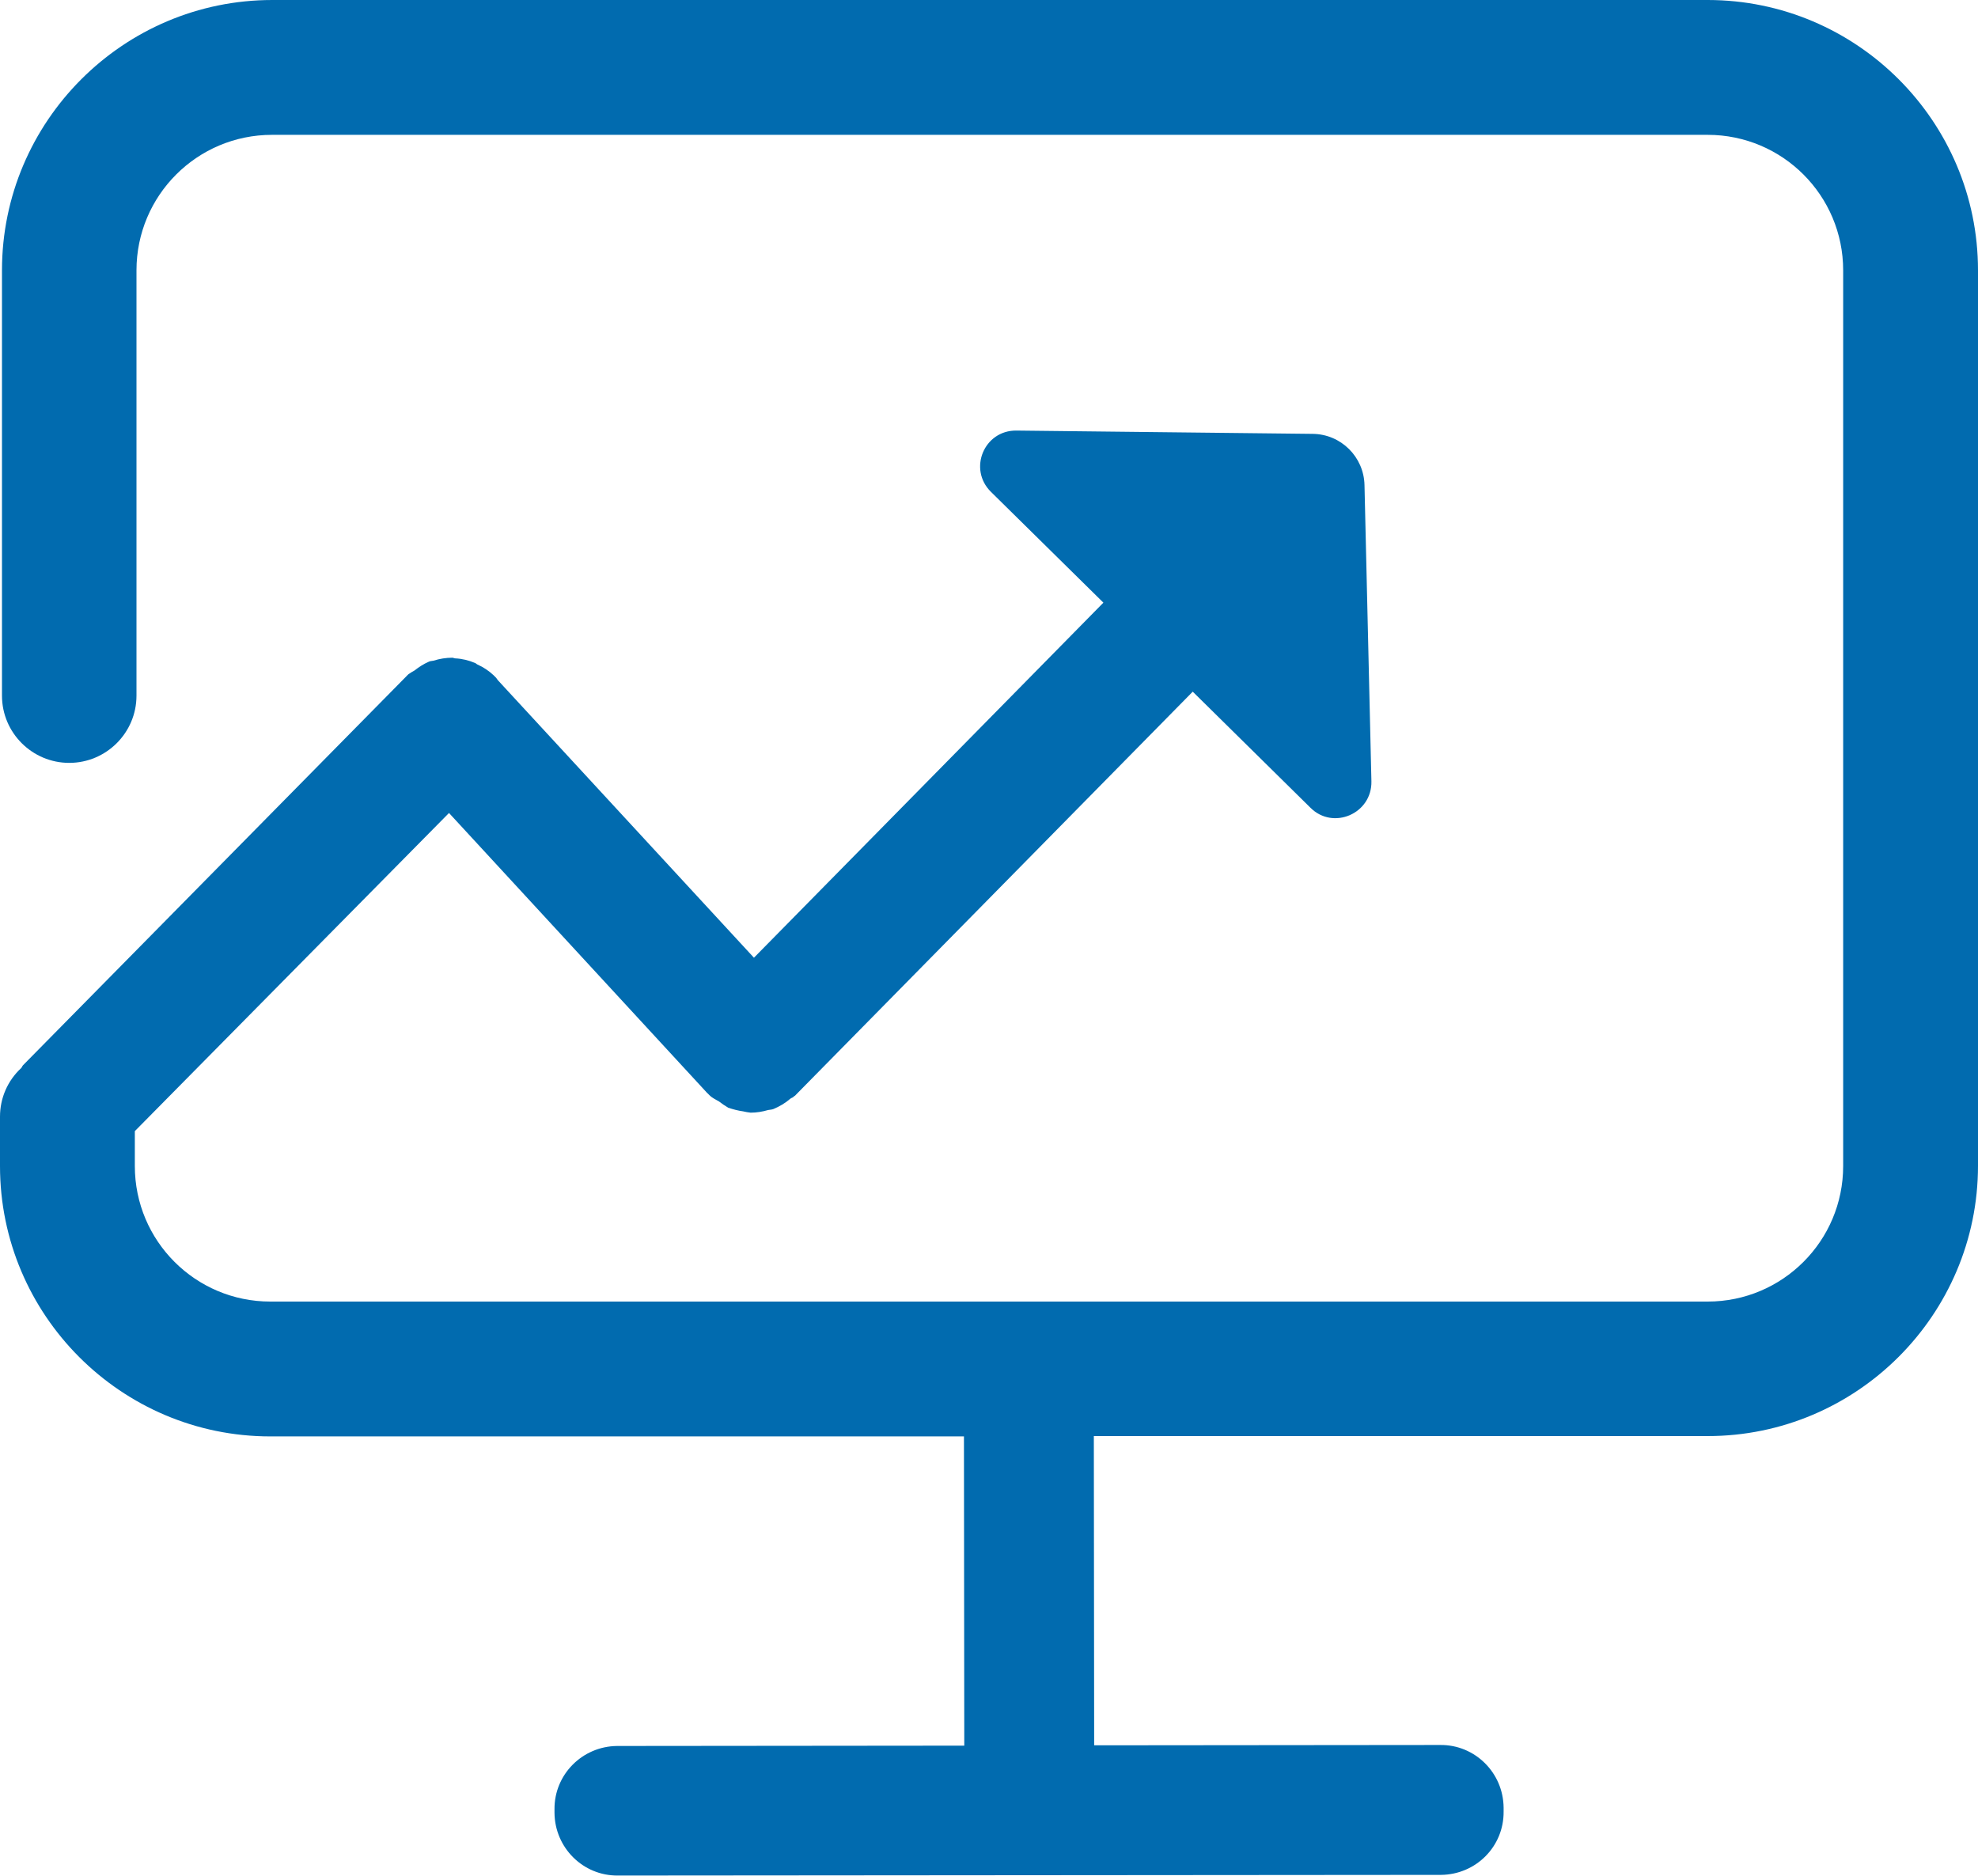 <?xml version="1.0" encoding="utf-8"?>
<!-- Generator: Adobe Illustrator 25.0.0, SVG Export Plug-In . SVG Version: 6.00 Build 0)  -->
<svg version="1.1" id="图层_1" xmlns="http://www.w3.org/2000/svg" xmlns:xlink="http://www.w3.org/1999/xlink" x="0px" y="0px"
	 viewBox="0 0 600 569" style="enable-background:new 0 0 600 569;" xml:space="preserve">
<style type="text/css">
	.st0{fill-rule:evenodd;clip-rule:evenodd;fill:#016BAF;}
</style>
<path class="st0" d="M518,0H82.6c-45.2,0-82,36.8-82,82V211c0,11.3,9.2,20.4,20.4,20.4s20.4-9.1,20.4-20.4V82
	c0-22.7,18.4-41.1,41.1-41.1H518c22.7,0,41.1,18.4,41.1,41.1v271.7c0,22.7-18.4,41.1-41.1,41.1H82c-22.7,0-41.1-18.4-41.1-41.1
	v-10.6l95.3-96.5l78.1,84.7c0,0,0,0.1,0.1,0.1l0.8,0.8c0.9,0.9,1.9,1.3,2.9,1.9c0.9,0.7,1.8,1.3,2.8,1.9c1.5,0.5,3,0.9,4.5,1.1
	c0.8,0.2,1.5,0.3,2.3,0.4c1.8,0,3.6-0.3,5.3-0.8c0.5-0.1,1.1-0.1,1.6-0.3c1.9-0.8,3.6-1.8,5.1-3.1c0.3-0.3,0.7-0.3,1-0.6l0.2-0.2
	c0.1-0.1,0.3-0.1,0.4-0.3l120.5-122.4l35.7,35.2c6.9,6.9,18.7,1.8,18.5-8l-2.1-89.9c-0.2-8.5-7.1-15.4-15.7-15.5l-89.9-1
	c-9.8-0.1-14.7,11.7-7.7,18.6l34.1,33.6l-106,107.7L151,206.3c-0.2-0.2-0.3-0.5-0.5-0.7l-0.8-0.8c-1.4-1.3-3-2.4-4.8-3.2
	c-0.3-0.1-0.5-0.4-0.8-0.5c-1.9-0.8-3.9-1.3-6-1.4c-0.3,0-0.6-0.2-0.9-0.2c-1.9,0-3.8,0.3-5.7,0.9c-0.5,0.1-1,0.1-1.4,0.3
	c-1.6,0.7-3,1.6-4.4,2.7c-0.6,0.3-1.2,0.7-1.8,1.1l-0.4,0.4c0,0-0.1,0-0.1,0.1L7,323.1c-0.3,0.3-0.3,0.6-0.6,0.9
	c-4.1,3.8-6.4,9.1-6.4,14.7v15c0,45.2,36.8,82,82,82h210.4l0.1,93.8l-105.3,0.1c-10.6,0.1-19.1,8.7-19,19.2v1.1
	c0.1,10.6,8.7,19.1,19.2,19l124.3-0.1h0.3l125.1-0.1c10.6-0.1,19.1-8.6,19-19.2v-1.2c-0.1-10.6-8.7-19.1-19.2-19c0,0,0,0,0,0
	l-105,0.1l-0.1-93.8H518c45.2,0,82-36.8,82-82V82C600,36.8,563.2,0,518,0z"/>
</svg>

